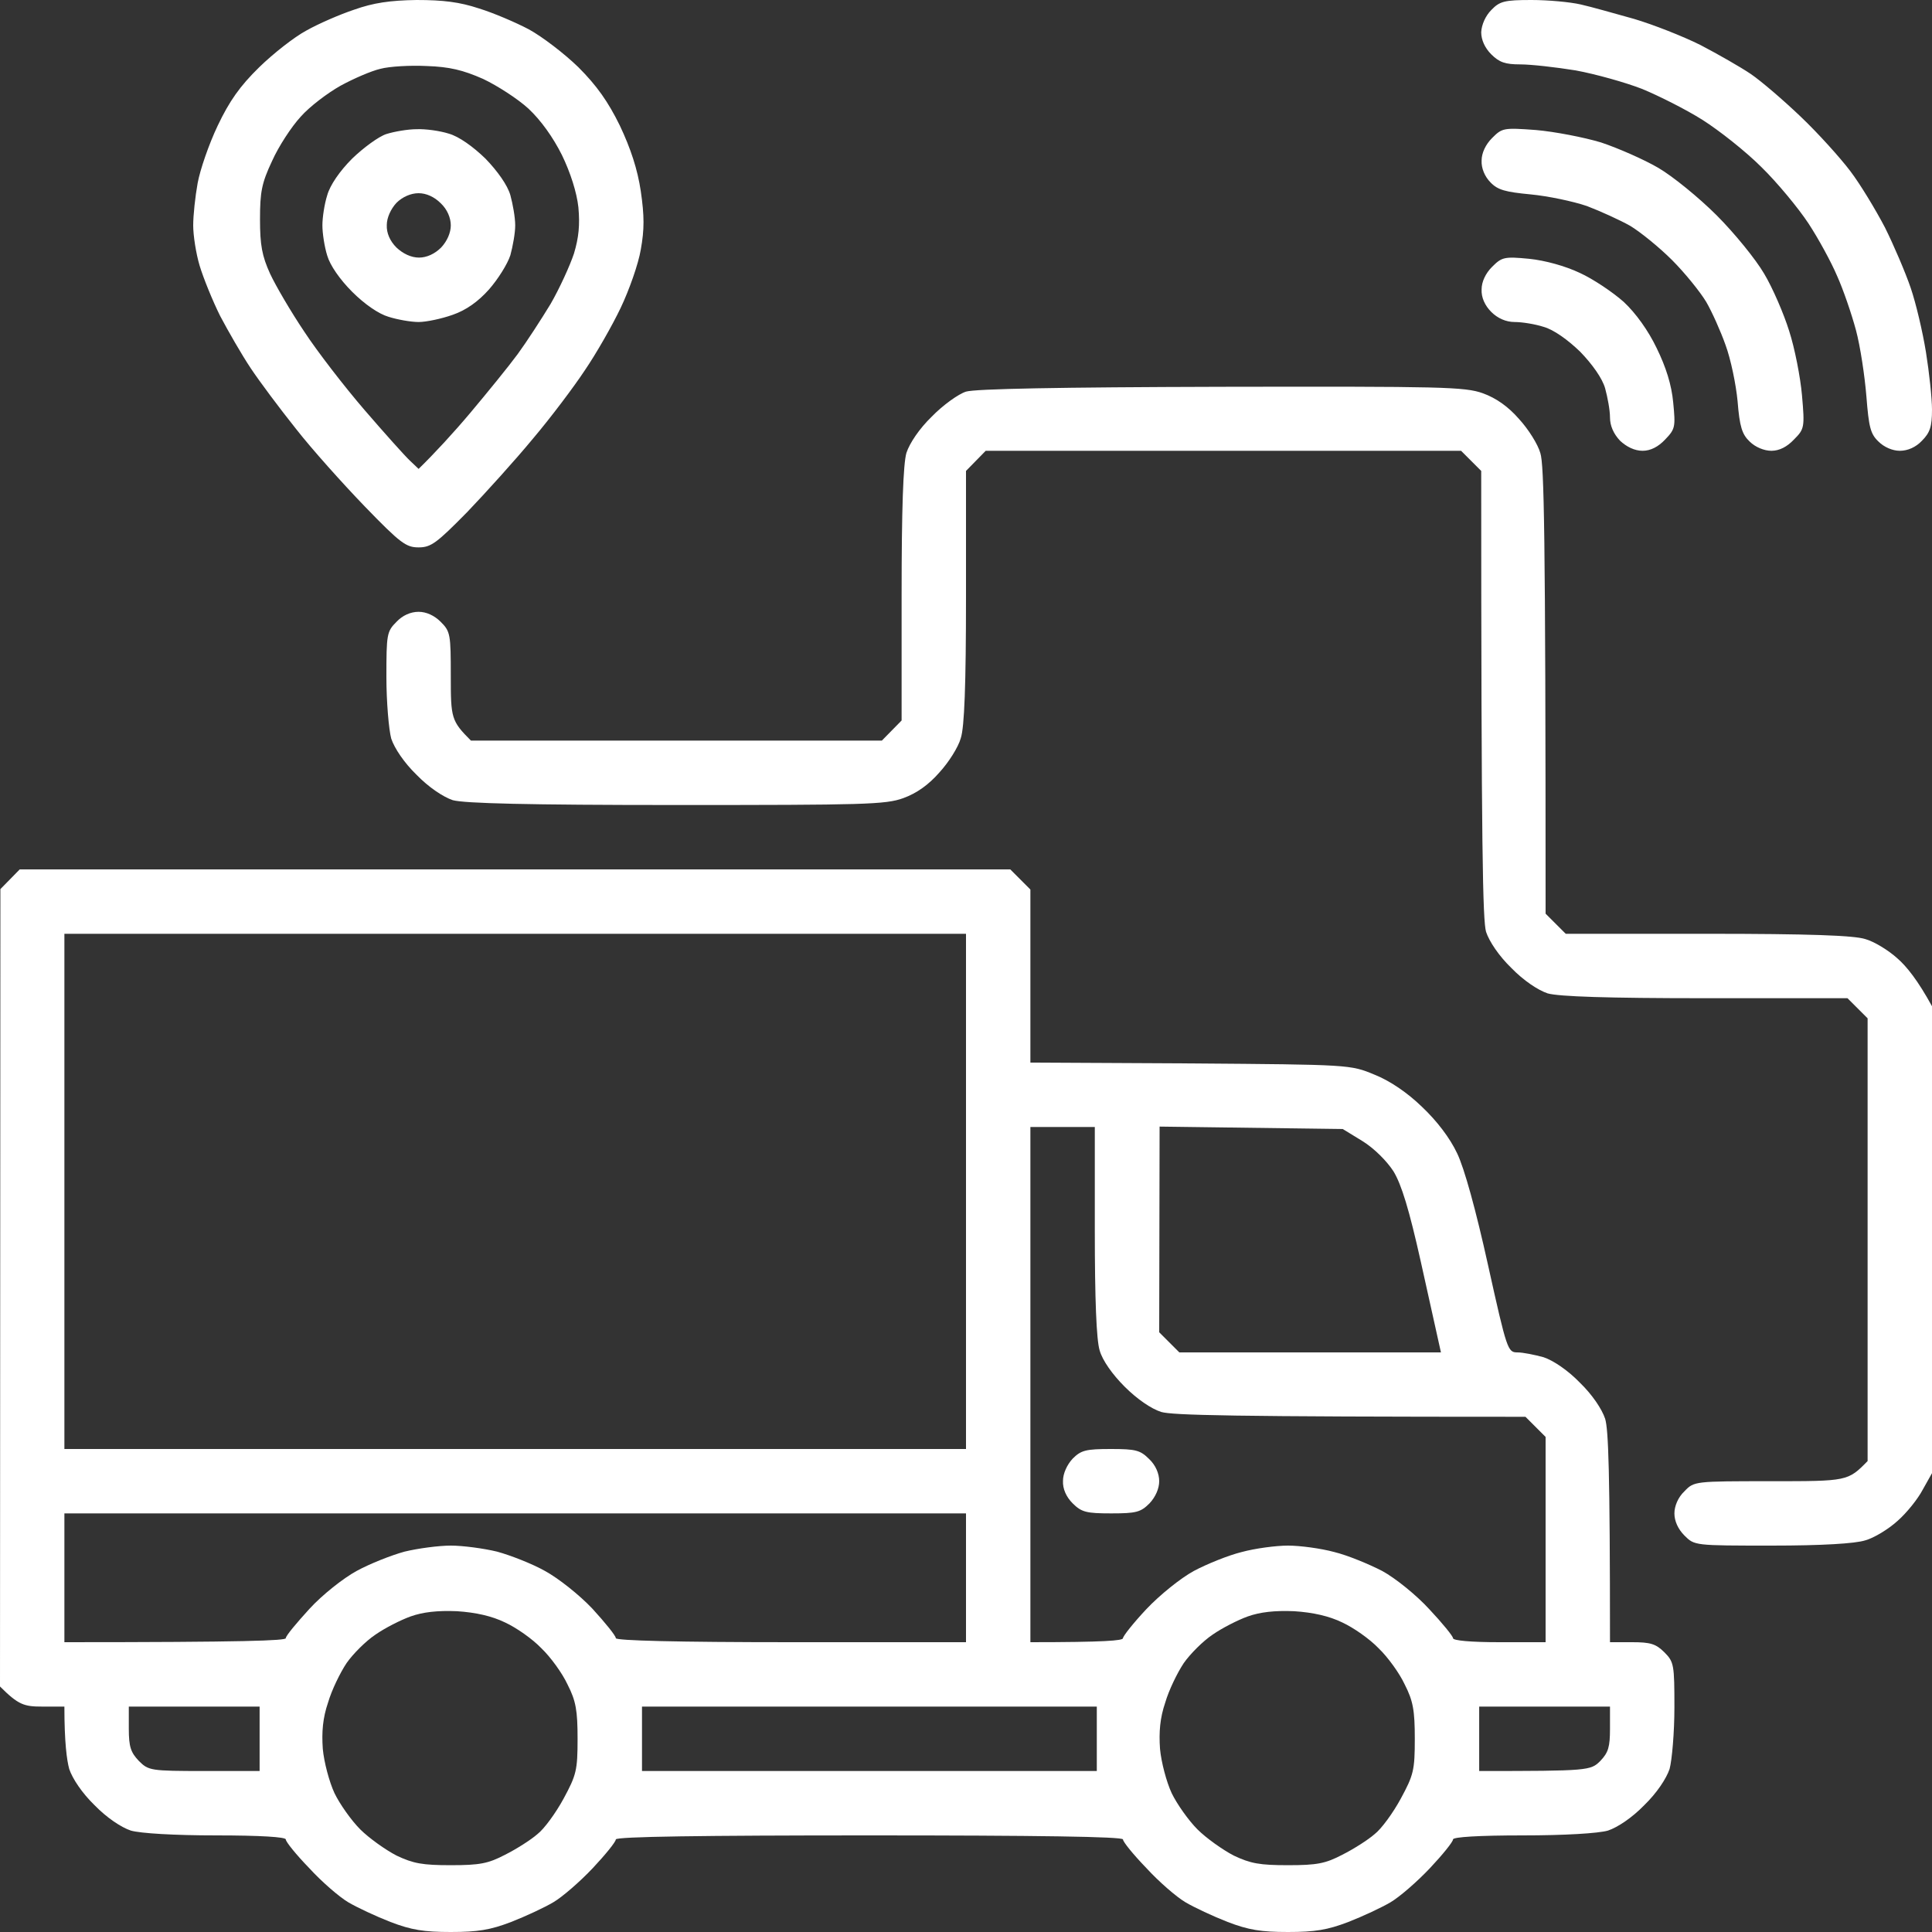 <svg width="64" height="64" viewBox="0 0 64 64" fill="none" xmlns="http://www.w3.org/2000/svg">
<rect x="0" y="0" width="64" height="64" fill="#333333" stroke="none"/>
<path fill-rule="evenodd" clip-rule="evenodd" d="M13.8 0C14.68 0 15.227 0.067 15.867 0.28C16.347 0.427 17.093 0.747 17.52 0.973C17.96 1.213 18.693 1.773 19.16 2.227C19.773 2.84 20.147 3.373 20.533 4.16C20.893 4.92 21.12 5.613 21.227 6.333C21.347 7.16 21.347 7.6 21.227 8.267C21.147 8.747 20.84 9.613 20.56 10.2C20.28 10.787 19.747 11.72 19.373 12.267C19.013 12.813 18.24 13.84 17.653 14.533C17.08 15.227 16.093 16.32 15.467 16.973C14.467 17.987 14.28 18.133 13.867 18.133C13.453 18.133 13.267 18 12.08 16.773C11.347 16.013 10.32 14.867 9.8 14.2C9.267 13.533 8.6 12.64 8.307 12.2C8.013 11.76 7.56 10.973 7.293 10.467C7.04 9.96 6.733 9.2 6.613 8.8C6.493 8.4 6.4 7.8 6.4 7.467C6.4 7.133 6.467 6.507 6.547 6.067C6.627 5.627 6.92 4.773 7.213 4.16C7.6 3.347 7.947 2.853 8.587 2.227C9.053 1.773 9.747 1.227 10.147 1.013C10.547 0.787 11.253 0.48 11.733 0.32C12.373 0.093 12.92 0.013 13.8 0ZM11.28 2.84C10.853 3.08 10.253 3.533 9.96 3.867C9.653 4.2 9.227 4.853 9.013 5.333C8.667 6.067 8.613 6.36 8.613 7.267C8.613 8.12 8.68 8.48 8.947 9.067C9.133 9.467 9.64 10.333 10.08 10.987C10.507 11.64 11.413 12.813 12.08 13.587C12.747 14.36 13.427 15.12 13.587 15.267L13.867 15.533C14.4 15.013 15.027 14.333 15.587 13.667C16.147 13 16.853 12.133 17.147 11.733C17.44 11.333 17.933 10.573 18.24 10.067C18.533 9.56 18.88 8.8 19.013 8.4C19.173 7.867 19.213 7.453 19.16 6.867C19.107 6.373 18.893 5.707 18.613 5.133C18.32 4.547 17.92 3.987 17.507 3.6C17.16 3.28 16.48 2.84 16 2.613C15.333 2.32 14.893 2.213 14.133 2.187C13.587 2.16 12.893 2.2 12.6 2.28C12.307 2.347 11.72 2.6 11.28 2.84ZM50.733 0C51.28 0 52.013 0.067 52.36 0.147C52.72 0.227 53.507 0.453 54.133 0.627C54.76 0.813 55.747 1.2 56.333 1.493C56.92 1.8 57.667 2.227 58 2.453C58.333 2.68 59.067 3.307 59.653 3.867C60.227 4.413 60.96 5.227 61.293 5.667C61.627 6.107 62.133 6.947 62.44 7.533C62.733 8.12 63.12 9.027 63.293 9.533C63.467 10.04 63.693 11 63.8 11.667C63.907 12.333 64 13.187 64 13.573C64 14.133 63.933 14.333 63.667 14.6C63.467 14.813 63.2 14.933 62.933 14.933C62.693 14.933 62.413 14.813 62.227 14.627C61.96 14.373 61.907 14.147 61.827 13.133C61.773 12.467 61.627 11.48 61.48 10.933C61.333 10.387 61.053 9.573 60.853 9.133C60.667 8.693 60.24 7.907 59.907 7.4C59.573 6.893 58.867 6.04 58.347 5.533C57.827 5.013 56.947 4.32 56.4 3.973C55.853 3.627 54.947 3.173 54.4 2.947C53.853 2.733 52.853 2.453 52.2 2.333C51.547 2.227 50.72 2.133 50.36 2.133C49.867 2.133 49.667 2.067 49.4 1.8C49.187 1.587 49.067 1.32 49.067 1.067C49.08 0.813 49.213 0.52 49.4 0.333C49.68 0.04 49.84 0 50.733 0ZM40.467 12.813C47.787 12.8 48.52 12.813 49.12 13.027C49.564 13.187 49.964 13.471 50.32 13.88C50.627 14.213 50.947 14.72 51.027 15.013C51.147 15.4 51.2 17.44 51.2 30.267L51.867 30.933H56.56C59.92 30.933 61.413 30.987 61.787 31.107C62.08 31.187 62.56 31.48 62.853 31.747C63.16 32.013 63.533 32.48 64 33.333V48.8L63.693 49.347C63.533 49.653 63.16 50.12 62.853 50.387C62.56 50.653 62.08 50.947 61.787 51.027C61.453 51.133 60.36 51.2 58.693 51.2C56.133 51.2 56.133 51.2 55.8 50.867C55.587 50.653 55.467 50.387 55.467 50.133C55.467 49.893 55.587 49.6 55.8 49.4C56.12 49.067 56.133 49.067 58.667 49.067C61.2 49.067 61.213 49.067 61.867 48.4V33.733L61.2 33.067H56.493C53.24 33.067 51.64 33.013 51.267 32.907C50.947 32.8 50.467 32.48 50.067 32.067C49.653 31.667 49.333 31.187 49.227 30.867C49.12 30.48 49.067 28.307 49.067 15.6L48.4 14.933H32.653L32 15.6V19.76C32 22.693 31.947 24.093 31.827 24.453C31.747 24.747 31.427 25.253 31.12 25.587C30.764 25.996 30.364 26.28 29.92 26.44C29.333 26.653 28.627 26.667 22.4 26.667C17.453 26.667 15.387 26.613 15 26.507C14.68 26.4 14.2 26.08 13.8 25.667C13.387 25.267 13.067 24.787 12.96 24.467C12.88 24.173 12.8 23.253 12.8 22.427C12.8 21.013 12.813 20.92 13.133 20.6C13.333 20.387 13.6 20.267 13.867 20.267C14.12 20.267 14.387 20.387 14.6 20.6C14.92 20.92 14.933 21.013 14.933 22.4C14.933 23.787 14.947 23.88 15.6 24.533H29.213L29.867 23.867V19.693C29.867 16.853 29.92 15.36 30.027 15C30.133 14.68 30.453 14.2 30.867 13.8C31.227 13.427 31.747 13.053 32 12.973C32.32 12.88 35.04 12.827 40.467 12.813ZM0.653 28.8H33.467L34.133 29.467V35.2L39.44 35.227C44.72 35.267 44.733 35.267 45.533 35.6C46.04 35.8 46.627 36.2 47.107 36.667C47.6 37.133 48.027 37.693 48.267 38.2C48.507 38.693 48.893 40.093 49.293 41.907C49.92 44.733 49.947 44.8 50.267 44.8C50.453 44.8 50.84 44.88 51.133 44.96C51.453 45.067 51.933 45.387 52.333 45.8C52.747 46.2 53.067 46.68 53.173 47C53.28 47.36 53.333 48.693 53.333 54.4H54.067C54.667 54.4 54.853 54.453 55.133 54.733C55.453 55.053 55.467 55.147 55.467 56.56C55.467 57.387 55.387 58.307 55.307 58.6C55.2 58.92 54.88 59.4 54.467 59.8C54.067 60.213 53.587 60.533 53.267 60.64C52.947 60.733 51.827 60.8 50.44 60.8C48.987 60.8 48.133 60.853 48.133 60.933C48.133 61.013 47.787 61.44 47.373 61.88C46.947 62.333 46.36 62.84 46.067 63.013C45.773 63.187 45.147 63.48 44.667 63.667C43.973 63.933 43.56 64 42.667 64C41.773 64 41.36 63.933 40.667 63.667C40.187 63.48 39.56 63.187 39.267 63.013C38.973 62.84 38.387 62.333 37.973 61.88C37.547 61.44 37.2 61.013 37.2 60.933C37.2 60.84 34.307 60.8 28.8 60.8C23.293 60.8 20.4 60.84 20.4 60.933C20.4 61.013 20.053 61.44 19.64 61.88C19.213 62.333 18.627 62.84 18.333 63.013C18.04 63.187 17.413 63.48 16.933 63.667C16.24 63.933 15.827 64 14.933 64C14.04 64 13.627 63.933 12.933 63.667C12.453 63.48 11.827 63.187 11.533 63.013C11.24 62.84 10.653 62.333 10.24 61.88C9.813 61.44 9.467 61.013 9.467 60.933C9.467 60.853 8.613 60.8 7.173 60.8C5.773 60.8 4.653 60.733 4.333 60.64C4.013 60.533 3.533 60.213 3.133 59.8C2.72 59.4 2.4 58.92 2.293 58.6C2.213 58.307 2.133 57.72 2.133 56.533H1.4C0.8 56.533 0.613 56.48 0 55.867L0.013 29.453L0.653 28.8ZM2.133 48H32V30.933H2.133V48ZM34.133 54.4C36.6 54.4 37.2 54.347 37.2 54.267C37.2 54.2 37.547 53.76 37.973 53.307C38.413 52.84 39.107 52.28 39.547 52.04C39.973 51.813 40.693 51.52 41.133 51.413C41.573 51.293 42.267 51.2 42.667 51.2C43.067 51.2 43.76 51.293 44.2 51.413C44.64 51.52 45.347 51.813 45.787 52.04C46.227 52.28 46.92 52.84 47.347 53.307C47.773 53.76 48.133 54.2 48.133 54.267C48.133 54.347 48.733 54.4 49.667 54.4H51.2V47.6L50.533 46.933C40.667 46.933 38.84 46.88 38.467 46.773C38.133 46.667 37.667 46.347 37.253 45.933C36.853 45.533 36.52 45.067 36.427 44.733C36.32 44.387 36.267 43.04 36.267 40.773V37.333H34.133V54.4ZM38.4 44.133L39.067 44.8H47.733C47.627 44.333 47.36 43.12 47.067 41.8C46.68 40.067 46.427 39.24 46.16 38.8C45.933 38.453 45.52 38.04 45.133 37.8L44.48 37.4L38.413 37.32L38.4 44.133ZM2.133 54.4C8.16 54.4 9.467 54.347 9.467 54.267C9.467 54.187 9.827 53.76 10.253 53.293C10.68 52.827 11.373 52.28 11.813 52.04C12.253 51.8 12.96 51.52 13.4 51.4C13.84 51.293 14.533 51.2 14.933 51.2C15.333 51.2 16.027 51.293 16.467 51.4C16.907 51.52 17.627 51.8 18.053 52.04C18.493 52.28 19.187 52.827 19.627 53.293C20.053 53.76 20.4 54.187 20.4 54.267C20.4 54.347 22.427 54.4 26.2 54.4H32V50.133H2.133V54.4ZM12.44 54.147C12.12 54.36 11.693 54.787 11.48 55.093C11.267 55.413 10.987 55.987 10.867 56.4C10.693 56.907 10.653 57.373 10.693 57.933C10.733 58.373 10.907 59.027 11.08 59.4C11.253 59.76 11.64 60.307 11.933 60.6C12.227 60.893 12.773 61.28 13.133 61.467C13.693 61.733 14 61.787 14.933 61.787C15.893 61.787 16.173 61.733 16.733 61.44C17.107 61.253 17.587 60.947 17.8 60.76C18.027 60.587 18.413 60.053 18.667 59.587C19.093 58.8 19.133 58.64 19.133 57.6C19.133 56.667 19.08 56.347 18.8 55.8C18.627 55.427 18.24 54.893 17.933 54.6C17.64 54.293 17.107 53.92 16.733 53.747C16.293 53.533 15.76 53.413 15.133 53.373C14.493 53.347 14.013 53.4 13.6 53.547C13.267 53.667 12.747 53.933 12.44 54.147ZM40.173 54.147C39.853 54.36 39.427 54.787 39.213 55.093C39 55.413 38.72 55.987 38.6 56.4C38.427 56.907 38.387 57.373 38.427 57.933C38.467 58.373 38.64 59.027 38.813 59.4C38.987 59.76 39.373 60.307 39.667 60.6C39.96 60.893 40.507 61.28 40.867 61.467C41.427 61.733 41.733 61.787 42.667 61.787C43.627 61.787 43.907 61.733 44.467 61.44C44.84 61.253 45.32 60.947 45.533 60.76C45.76 60.587 46.147 60.053 46.4 59.587C46.827 58.8 46.867 58.64 46.867 57.6C46.867 56.667 46.813 56.347 46.533 55.8C46.36 55.427 45.973 54.893 45.667 54.6C45.373 54.293 44.84 53.92 44.467 53.747C44.027 53.533 43.493 53.413 42.867 53.373C42.227 53.347 41.747 53.4 41.333 53.547C41 53.667 40.48 53.933 40.173 54.147ZM4.267 57.267C4.267 57.867 4.333 58.053 4.6 58.333C4.92 58.653 4.987 58.667 6.773 58.667H8.6V56.533H4.267V57.267ZM21.267 58.667H36.333V56.533H21.267V58.667ZM49 58.667C52.627 58.667 52.693 58.653 53.013 58.333C53.28 58.053 53.333 57.867 53.333 57.267V56.533H49V58.667ZM50.88 4.307C51.493 4.36 52.467 4.547 53.04 4.72C53.6 4.907 54.453 5.28 54.933 5.56C55.413 5.84 56.28 6.547 56.867 7.133C57.453 7.72 58.16 8.587 58.44 9.067C58.72 9.533 59.093 10.4 59.267 10.96C59.453 11.533 59.64 12.493 59.693 13.093C59.787 14.16 59.773 14.213 59.427 14.56C59.2 14.8 58.947 14.933 58.68 14.933C58.44 14.933 58.147 14.813 57.96 14.627C57.707 14.387 57.627 14.133 57.56 13.293C57.507 12.733 57.333 11.893 57.16 11.427C57 10.973 56.707 10.32 56.52 10C56.32 9.667 55.813 9.04 55.387 8.613C54.96 8.187 54.333 7.68 54 7.48C53.667 7.293 53.027 7 52.573 6.827C52.107 6.667 51.267 6.493 50.707 6.44C49.867 6.36 49.613 6.293 49.373 6.04C49.187 5.853 49.067 5.573 49.08 5.32C49.08 5.067 49.213 4.787 49.427 4.573C49.76 4.24 49.8 4.227 50.88 4.307ZM50.653 8.573C51.187 8.627 51.853 8.813 52.333 9.04C52.773 9.24 53.427 9.68 53.787 10C54.187 10.373 54.6 10.947 54.88 11.533C55.187 12.16 55.373 12.747 55.427 13.333C55.507 14.147 55.493 14.213 55.16 14.56C54.933 14.8 54.68 14.933 54.413 14.933C54.147 14.933 53.88 14.8 53.667 14.6C53.453 14.373 53.333 14.107 53.333 13.827C53.333 13.587 53.253 13.16 53.173 12.867C53.08 12.533 52.747 12.067 52.347 11.653C51.933 11.253 51.467 10.92 51.133 10.827C50.84 10.733 50.413 10.667 50.173 10.667C49.893 10.667 49.613 10.547 49.4 10.333C49.187 10.12 49.067 9.853 49.08 9.587C49.08 9.333 49.213 9.053 49.427 8.84C49.747 8.52 49.827 8.493 50.653 8.573ZM13.8 4.28C14.093 4.267 14.573 4.333 14.867 4.427C15.2 4.52 15.667 4.853 16.08 5.253C16.48 5.667 16.813 6.133 16.907 6.467C16.987 6.76 17.067 7.2 17.067 7.467C17.067 7.72 16.987 8.16 16.907 8.453C16.813 8.747 16.493 9.253 16.2 9.587C15.836 9.996 15.436 10.276 15 10.427C14.627 10.56 14.12 10.667 13.867 10.667C13.613 10.667 13.16 10.587 12.867 10.493C12.547 10.4 12.08 10.08 11.667 9.667C11.253 9.253 10.933 8.787 10.84 8.467C10.747 8.173 10.68 7.72 10.68 7.467C10.68 7.2 10.747 6.76 10.84 6.467C10.933 6.133 11.253 5.667 11.667 5.253C12.04 4.893 12.547 4.52 12.8 4.44C13.053 4.36 13.507 4.28 13.8 4.28ZM12.813 7.453C12.8 7.72 12.92 7.987 13.133 8.2C13.347 8.4 13.613 8.533 13.88 8.533C14.133 8.533 14.4 8.413 14.613 8.2C14.813 7.987 14.933 7.707 14.933 7.467C14.933 7.213 14.813 6.933 14.6 6.733C14.387 6.52 14.12 6.4 13.867 6.4C13.613 6.4 13.333 6.52 13.133 6.72C12.947 6.92 12.813 7.213 12.813 7.453ZM36.8 48C37.627 48 37.773 48.04 38.067 48.333C38.28 48.533 38.4 48.813 38.4 49.067C38.4 49.307 38.28 49.587 38.08 49.8C37.787 50.093 37.64 50.133 36.813 50.133C35.987 50.133 35.827 50.093 35.533 49.8C35.32 49.587 35.2 49.32 35.213 49.053C35.213 48.813 35.347 48.52 35.533 48.32C35.813 48.04 35.973 48 36.8 48Z" fill="white"/>
</svg>

